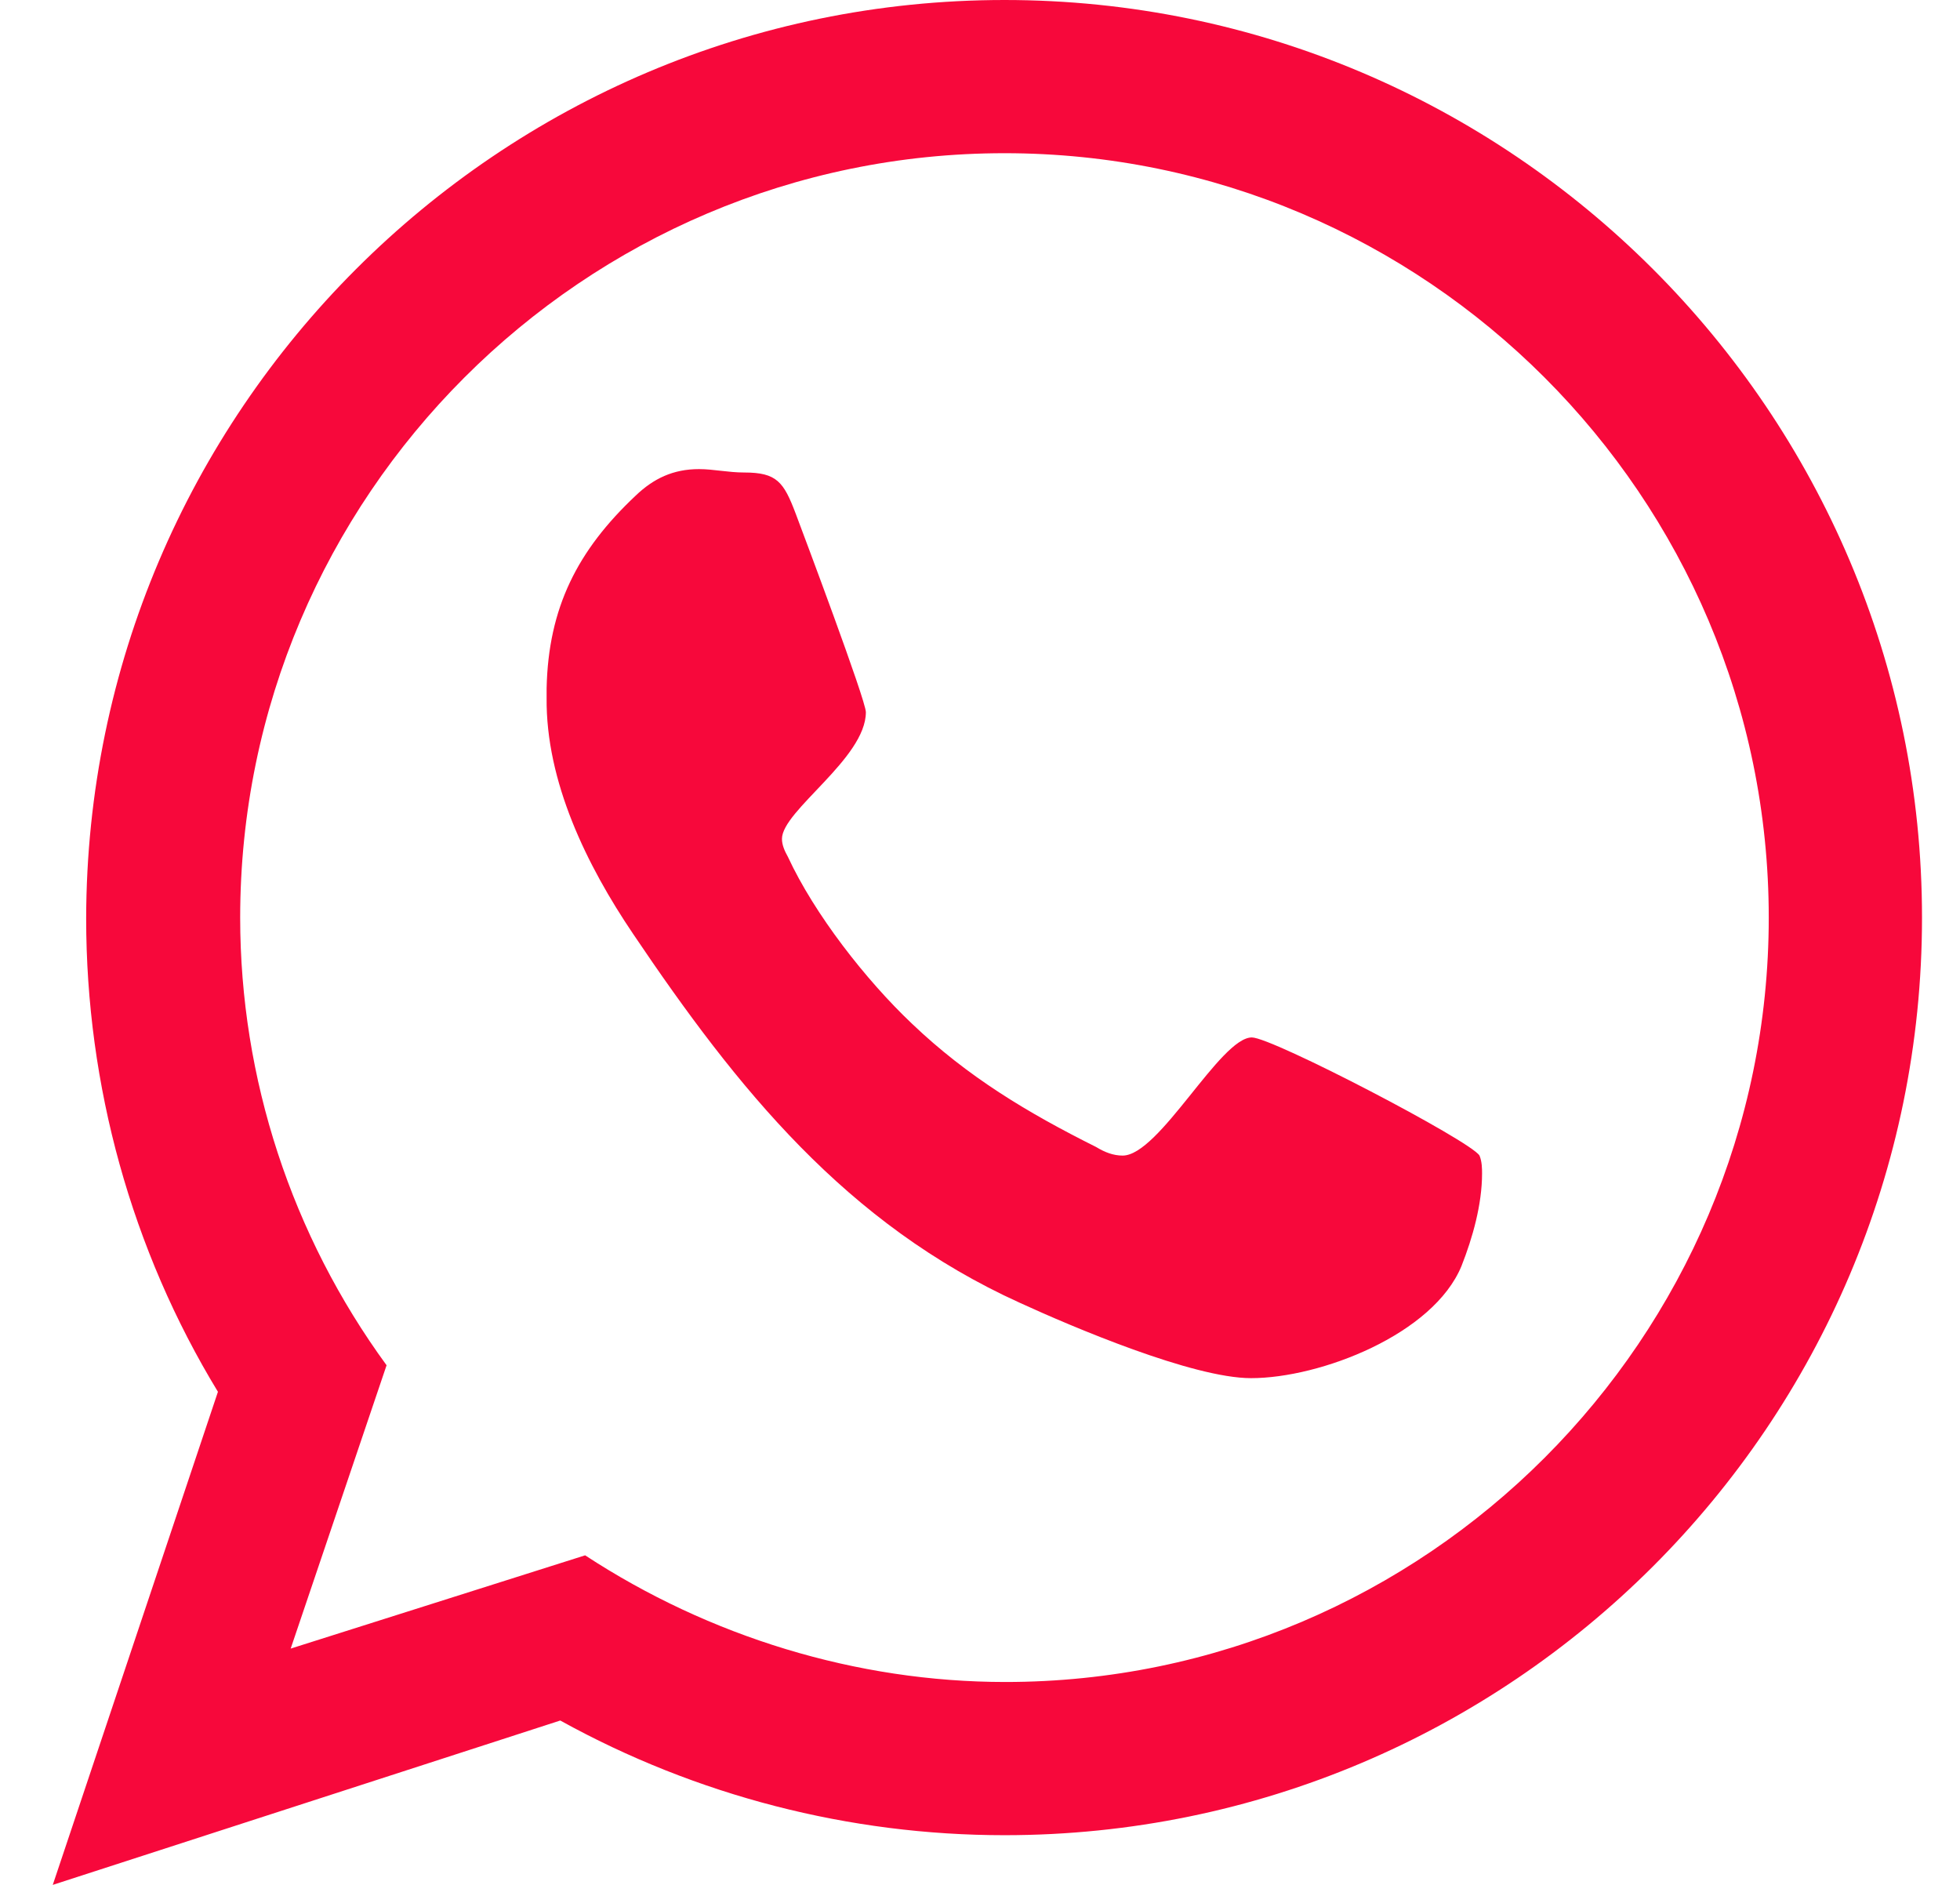 <?xml version="1.0" encoding="UTF-8"?> <svg xmlns="http://www.w3.org/2000/svg" width="26" height="25" viewBox="0 0 26 25" fill="none"> <path d="M25.496 12.171C25.496 18.892 20.035 24.341 13.325 24.341C11.27 24.341 9.238 23.819 7.432 22.82L0.7 25L2.891 18.46C1.744 16.576 1.143 14.396 1.143 12.182C1.154 5.461 6.615 0 13.325 0C20.035 0 25.496 5.461 25.496 12.171ZM23.463 12.171C23.463 6.585 18.911 2.032 13.325 2.032C7.739 2.032 3.186 6.585 3.186 12.171C3.186 14.305 3.868 16.383 5.128 18.108L3.856 21.866L7.762 20.629C9.408 21.707 11.361 22.309 13.336 22.309C18.911 22.309 23.463 17.757 23.463 12.171ZM19.626 15.327C19.66 15.406 19.66 15.509 19.66 15.565C19.66 15.974 19.535 16.417 19.387 16.792C19.013 17.7 17.514 18.279 16.595 18.279C15.823 18.279 14.222 17.598 13.529 17.28C11.225 16.235 9.783 14.441 8.398 12.386C7.784 11.478 7.239 10.366 7.251 9.253V9.128C7.274 8.061 7.66 7.3 8.432 6.574C8.67 6.346 8.931 6.222 9.272 6.222C9.465 6.222 9.658 6.267 9.873 6.267C10.305 6.267 10.396 6.392 10.555 6.812C10.657 7.084 11.486 9.287 11.486 9.446C11.486 10.059 10.373 10.752 10.373 11.126C10.373 11.206 10.407 11.285 10.452 11.365C10.804 12.125 11.486 12.999 12.099 13.579C12.837 14.283 13.631 14.759 14.54 15.213C14.653 15.282 14.767 15.327 14.892 15.327C15.38 15.327 16.186 13.76 16.606 13.76C16.878 13.76 19.512 15.134 19.626 15.327Z" fill="#F7083B"></path> </svg> 